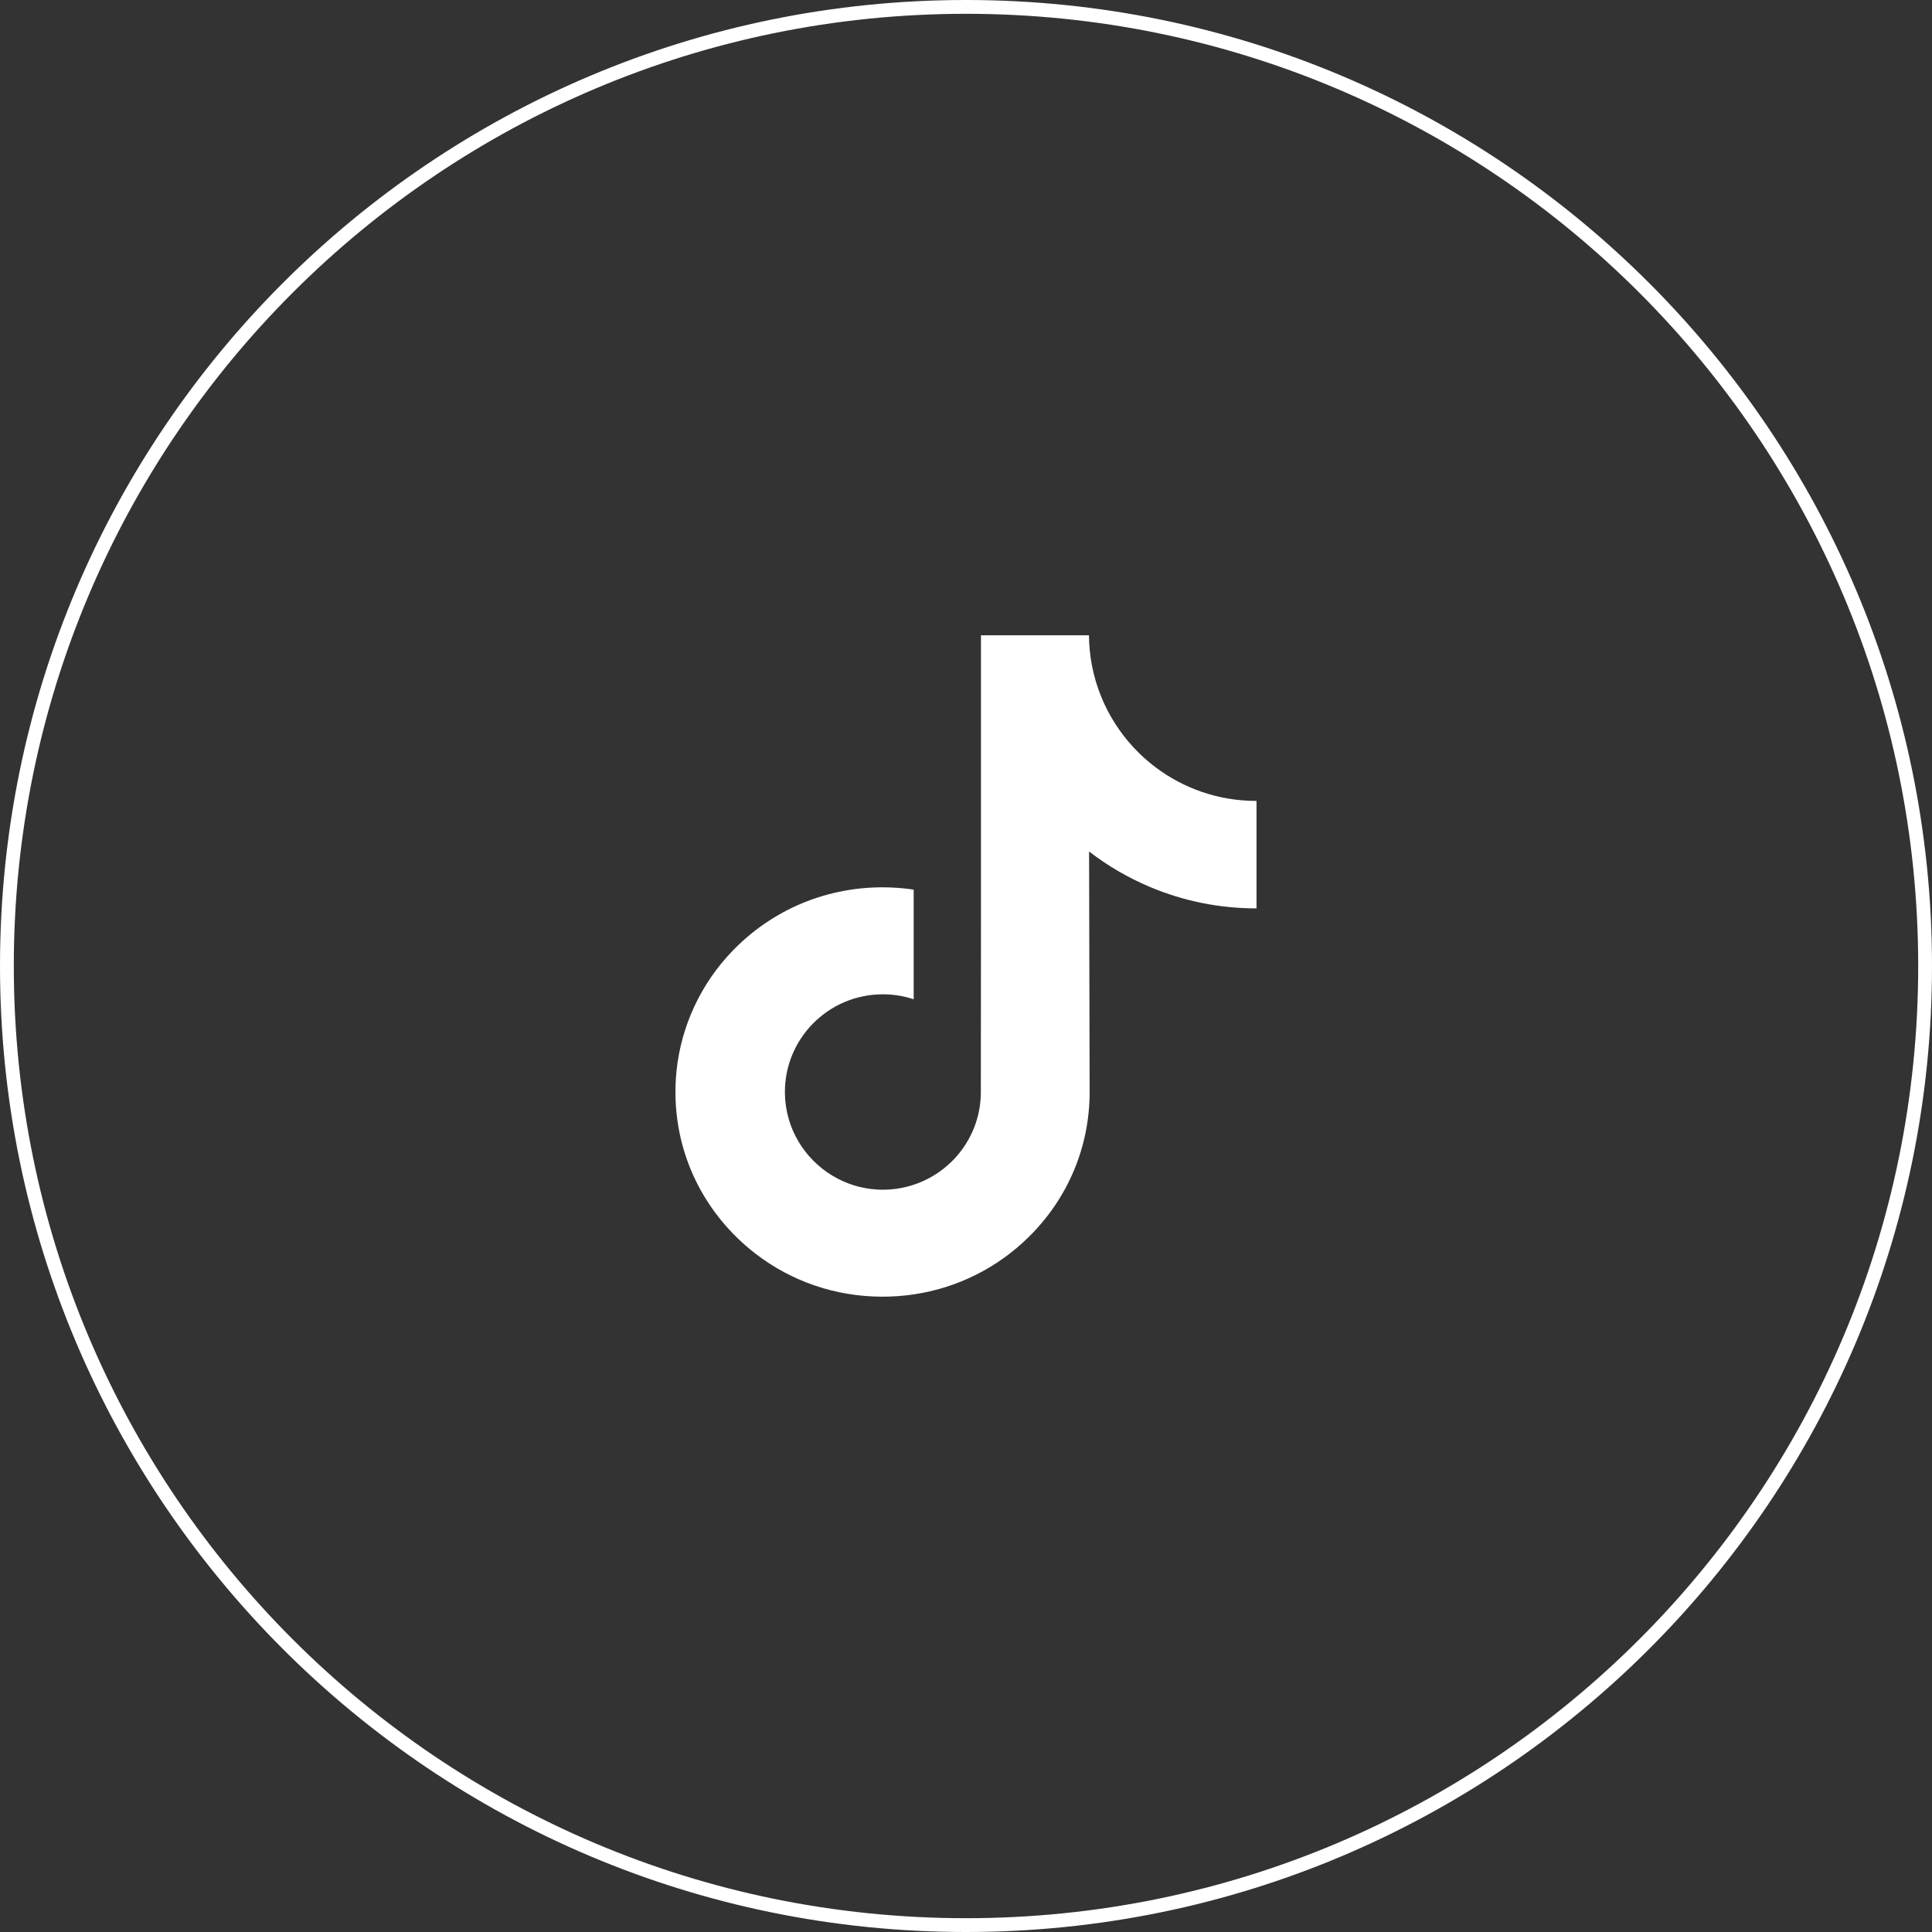 <?xml version="1.0" encoding="UTF-8"?> <svg xmlns="http://www.w3.org/2000/svg" width="140" height="140" viewBox="0 0 140 140" fill="none"><rect x="0" y="0" width="140" height="140" fill="#333333" stroke="none"/> <path d="M70 139.5C108.384 139.5 139.5 108.384 139.5 70C139.5 31.616 108.384 0.5 70 0.5C31.616 0.5 0.5 31.616 0.5 70C0.5 108.384 31.616 139.5 70 139.5Z" stroke="white"></path> <path d="M91.029 58.037C88.29 58.037 85.763 57.129 83.733 55.598C81.405 53.843 79.733 51.269 79.142 48.302C78.996 47.569 78.917 46.812 78.909 46.037H71.084V67.419L71.075 79.131C71.075 82.263 69.036 84.918 66.209 85.851C65.389 86.122 64.503 86.251 63.58 86.2C62.403 86.135 61.299 85.78 60.34 85.206C58.299 83.986 56.916 81.771 56.878 79.238C56.819 75.279 60.02 72.051 63.976 72.051C64.757 72.051 65.507 72.179 66.209 72.41V66.566V64.465C65.469 64.355 64.715 64.298 63.953 64.298C59.622 64.298 55.572 66.098 52.677 69.341C50.489 71.792 49.177 74.918 48.974 78.197C48.709 82.504 50.285 86.598 53.341 89.618C53.79 90.062 54.262 90.473 54.755 90.853C57.375 92.869 60.578 93.963 63.953 93.963C64.715 93.963 65.469 93.906 66.209 93.797C69.361 93.33 72.269 91.887 74.564 89.618C77.384 86.831 78.942 83.131 78.959 79.192L78.919 61.702C80.264 62.74 81.735 63.599 83.314 64.265C85.769 65.301 88.373 65.826 91.052 65.825V60.143V58.035C91.054 58.037 91.031 58.037 91.029 58.037V58.037Z" fill="white"></path> </svg> 